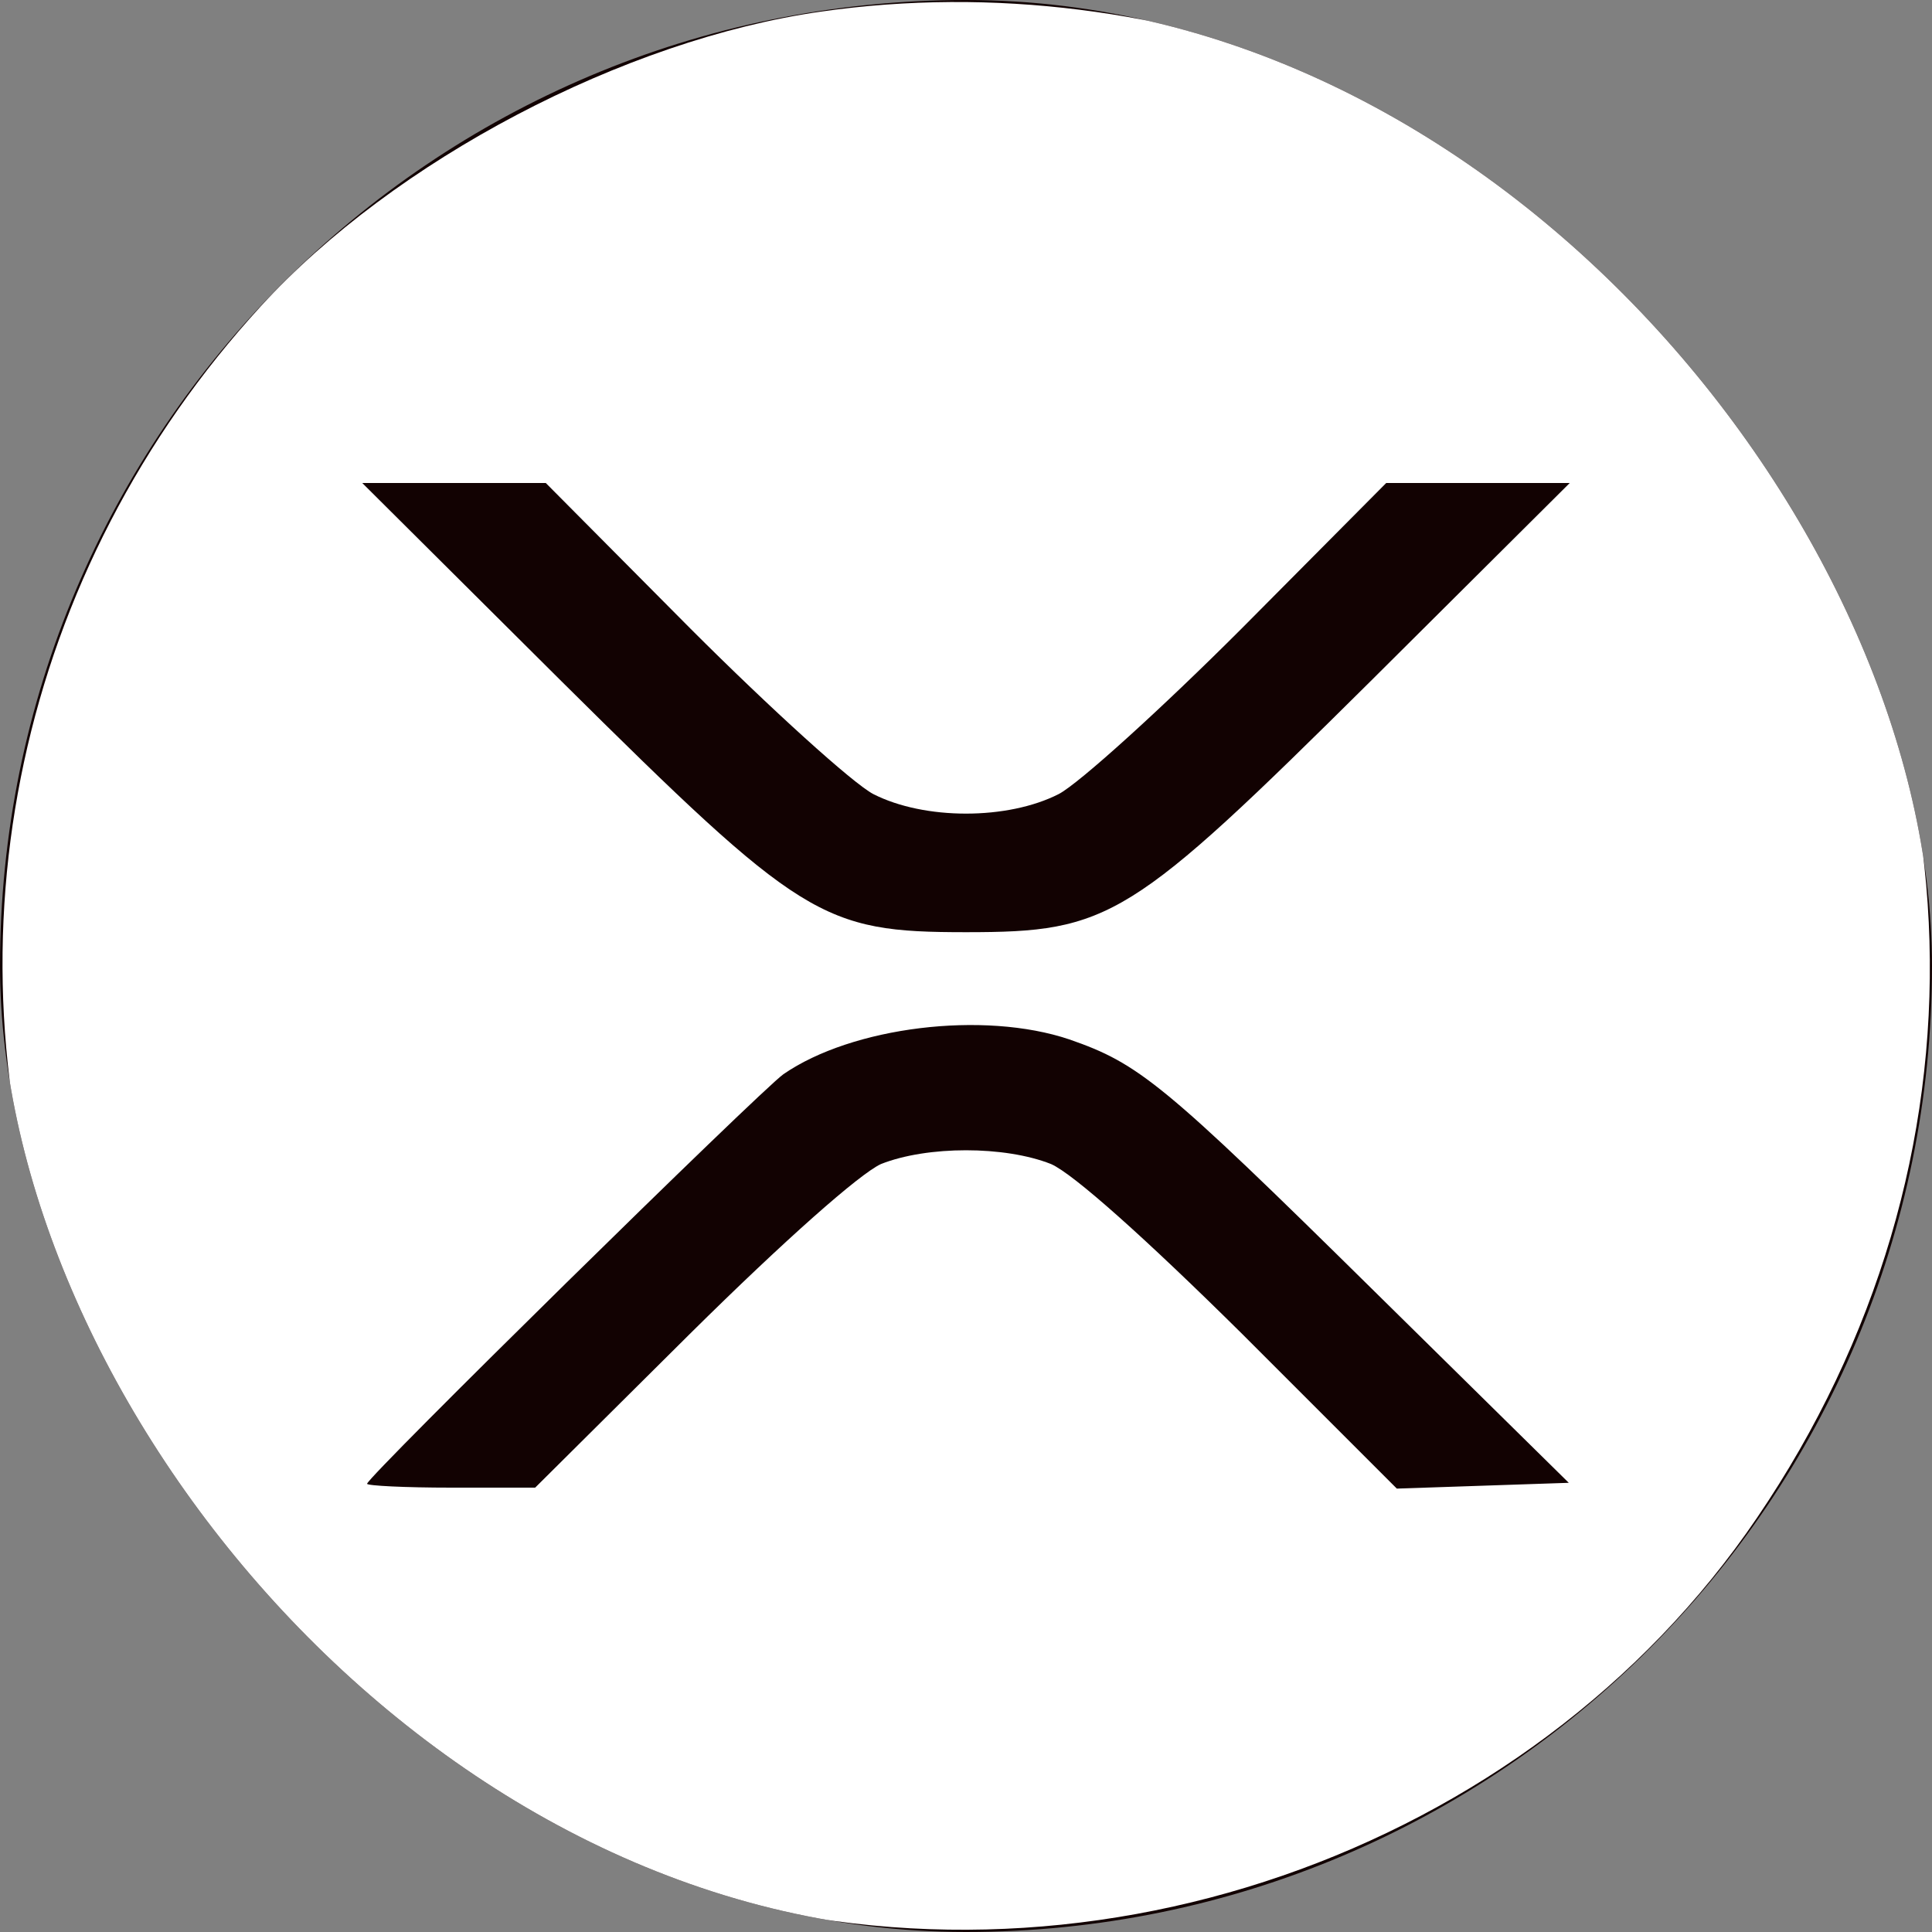 <svg width="64" height="64" viewBox="0 0 64 64" fill="none" xmlns="http://www.w3.org/2000/svg">
<rect x="0" y="0" width="64" height="64" fill="#808080" stroke="none"/>
<g clip-path="url(#clip0_189_4105)">
<rect width="64" height="64" rx="32" fill="#120202"/>
<path d="M27.2 0.384C20.672 1.312 13.056 5.312 8.64 10.144C0.64 18.88 -1.984 31.008 1.76 42.112C5.088 52.096 12.512 59.328 22.72 62.528C35.68 66.624 50.624 61.472 58.208 50.272C66.208 38.496 65.792 23.776 57.12 12.256C50.56 3.52 38.592 -1.248 27.2 0.384ZM22.88 20.832C25.536 23.488 28.256 25.952 28.928 26.304C30.624 27.168 33.376 27.168 35.072 26.304C35.744 25.952 38.464 23.488 41.12 20.832L45.92 16H48.96H52L45.408 22.56C37.44 30.464 36.768 30.88 32 30.88C27.232 30.88 26.56 30.464 18.592 22.56L12 16H15.04H18.08L22.88 20.832ZM35.424 34.432C37.728 35.232 38.528 35.872 45.504 42.752L51.968 49.12L49.12 49.216L46.272 49.312L41.152 44.192C37.952 41.024 35.552 38.88 34.816 38.56C33.28 37.952 30.72 37.952 29.184 38.56C28.48 38.88 25.984 41.088 22.88 44.16L17.728 49.28H14.944C13.408 49.28 12.16 49.216 12.16 49.152C12.16 48.928 25.184 36.128 25.952 35.584C28.224 34.016 32.576 33.472 35.424 34.432Z" fill="white"/>
</g>
<defs>
<clipPath id="clip0_189_4105">
<rect width="64" height="64" rx="32" fill="white"/>
</clipPath>
</defs>
</svg>
